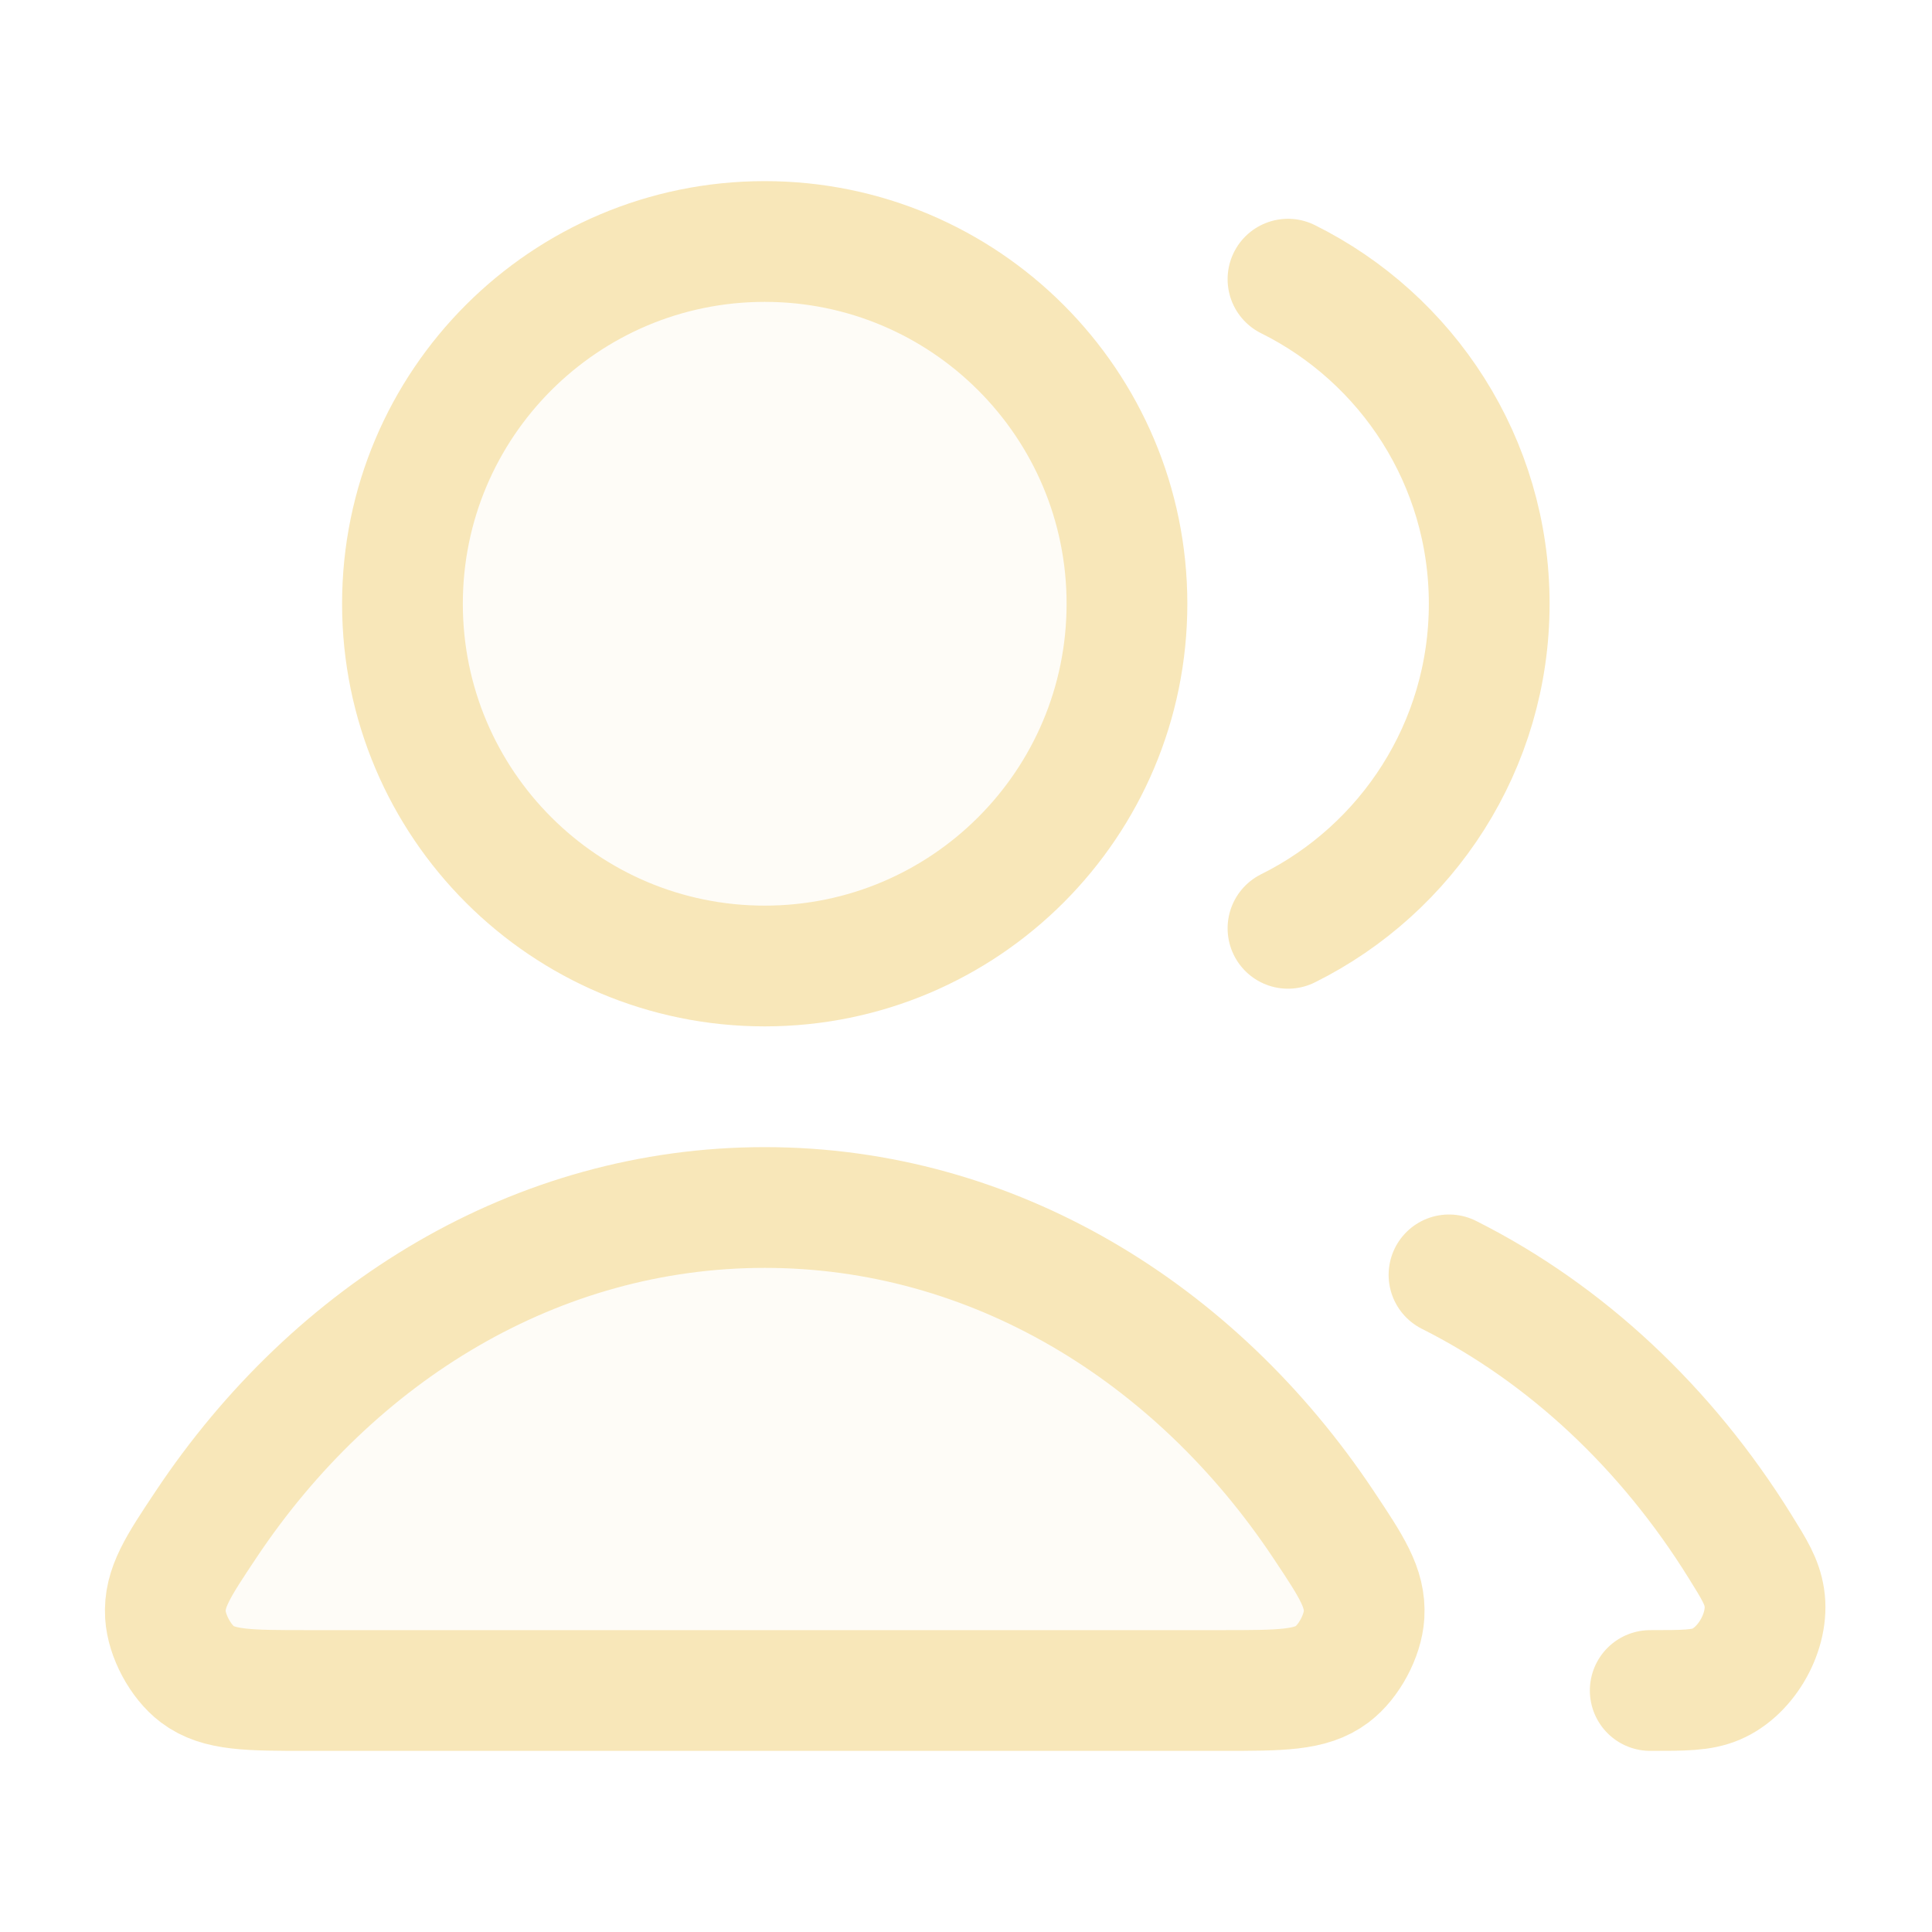 <svg width="32" height="32" viewBox="0 0 32 32" fill="none" xmlns="http://www.w3.org/2000/svg">
<g opacity="0.12">
<path d="M12.666 16C15.98 16 18.666 13.314 18.666 10C18.666 6.686 15.98 4 12.666 4C9.353 4 6.666 6.686 6.666 10C6.666 13.314 9.353 16 12.666 16Z" fill="#F8E7B9"/>
<path d="M12.666 20C8.892 20 5.538 22.059 3.412 25.251C2.946 25.95 2.714 26.3 2.74 26.747C2.761 27.094 2.989 27.52 3.267 27.73C3.624 28 4.115 28 5.096 28H20.237C21.218 28 21.709 28 22.066 27.73C22.344 27.52 22.572 27.094 22.593 26.747C22.619 26.3 22.387 25.95 21.921 25.251C19.795 22.059 16.441 20 12.666 20Z" fill="#F8E7B9"/>
</g>
<path d="M24 21.116C25.941 22.091 27.605 23.656 28.82 25.613C29.061 26 29.181 26.194 29.223 26.462C29.307 27.008 28.934 27.678 28.426 27.894C28.177 28 27.895 28 27.333 28M21.333 15.376C23.309 14.395 24.666 12.356 24.666 10C24.666 7.644 23.309 5.605 21.333 4.624M18.666 10C18.666 13.314 15.98 16 12.666 16C9.353 16 6.666 13.314 6.666 10C6.666 6.686 9.353 4 12.666 4C15.98 4 18.666 6.686 18.666 10ZM3.412 25.251C5.538 22.059 8.892 20 12.666 20C16.441 20 19.795 22.059 21.921 25.251C22.387 25.95 22.619 26.3 22.593 26.747C22.572 27.094 22.344 27.52 22.066 27.73C21.709 28 21.218 28 20.237 28H5.096C4.115 28 3.624 28 3.267 27.73C2.989 27.52 2.761 27.094 2.74 26.747C2.714 26.3 2.946 25.95 3.412 25.251Z" stroke="#F8E7B9" stroke-width="2" stroke-linecap="round" stroke-linejoin="round"/>
</svg>
